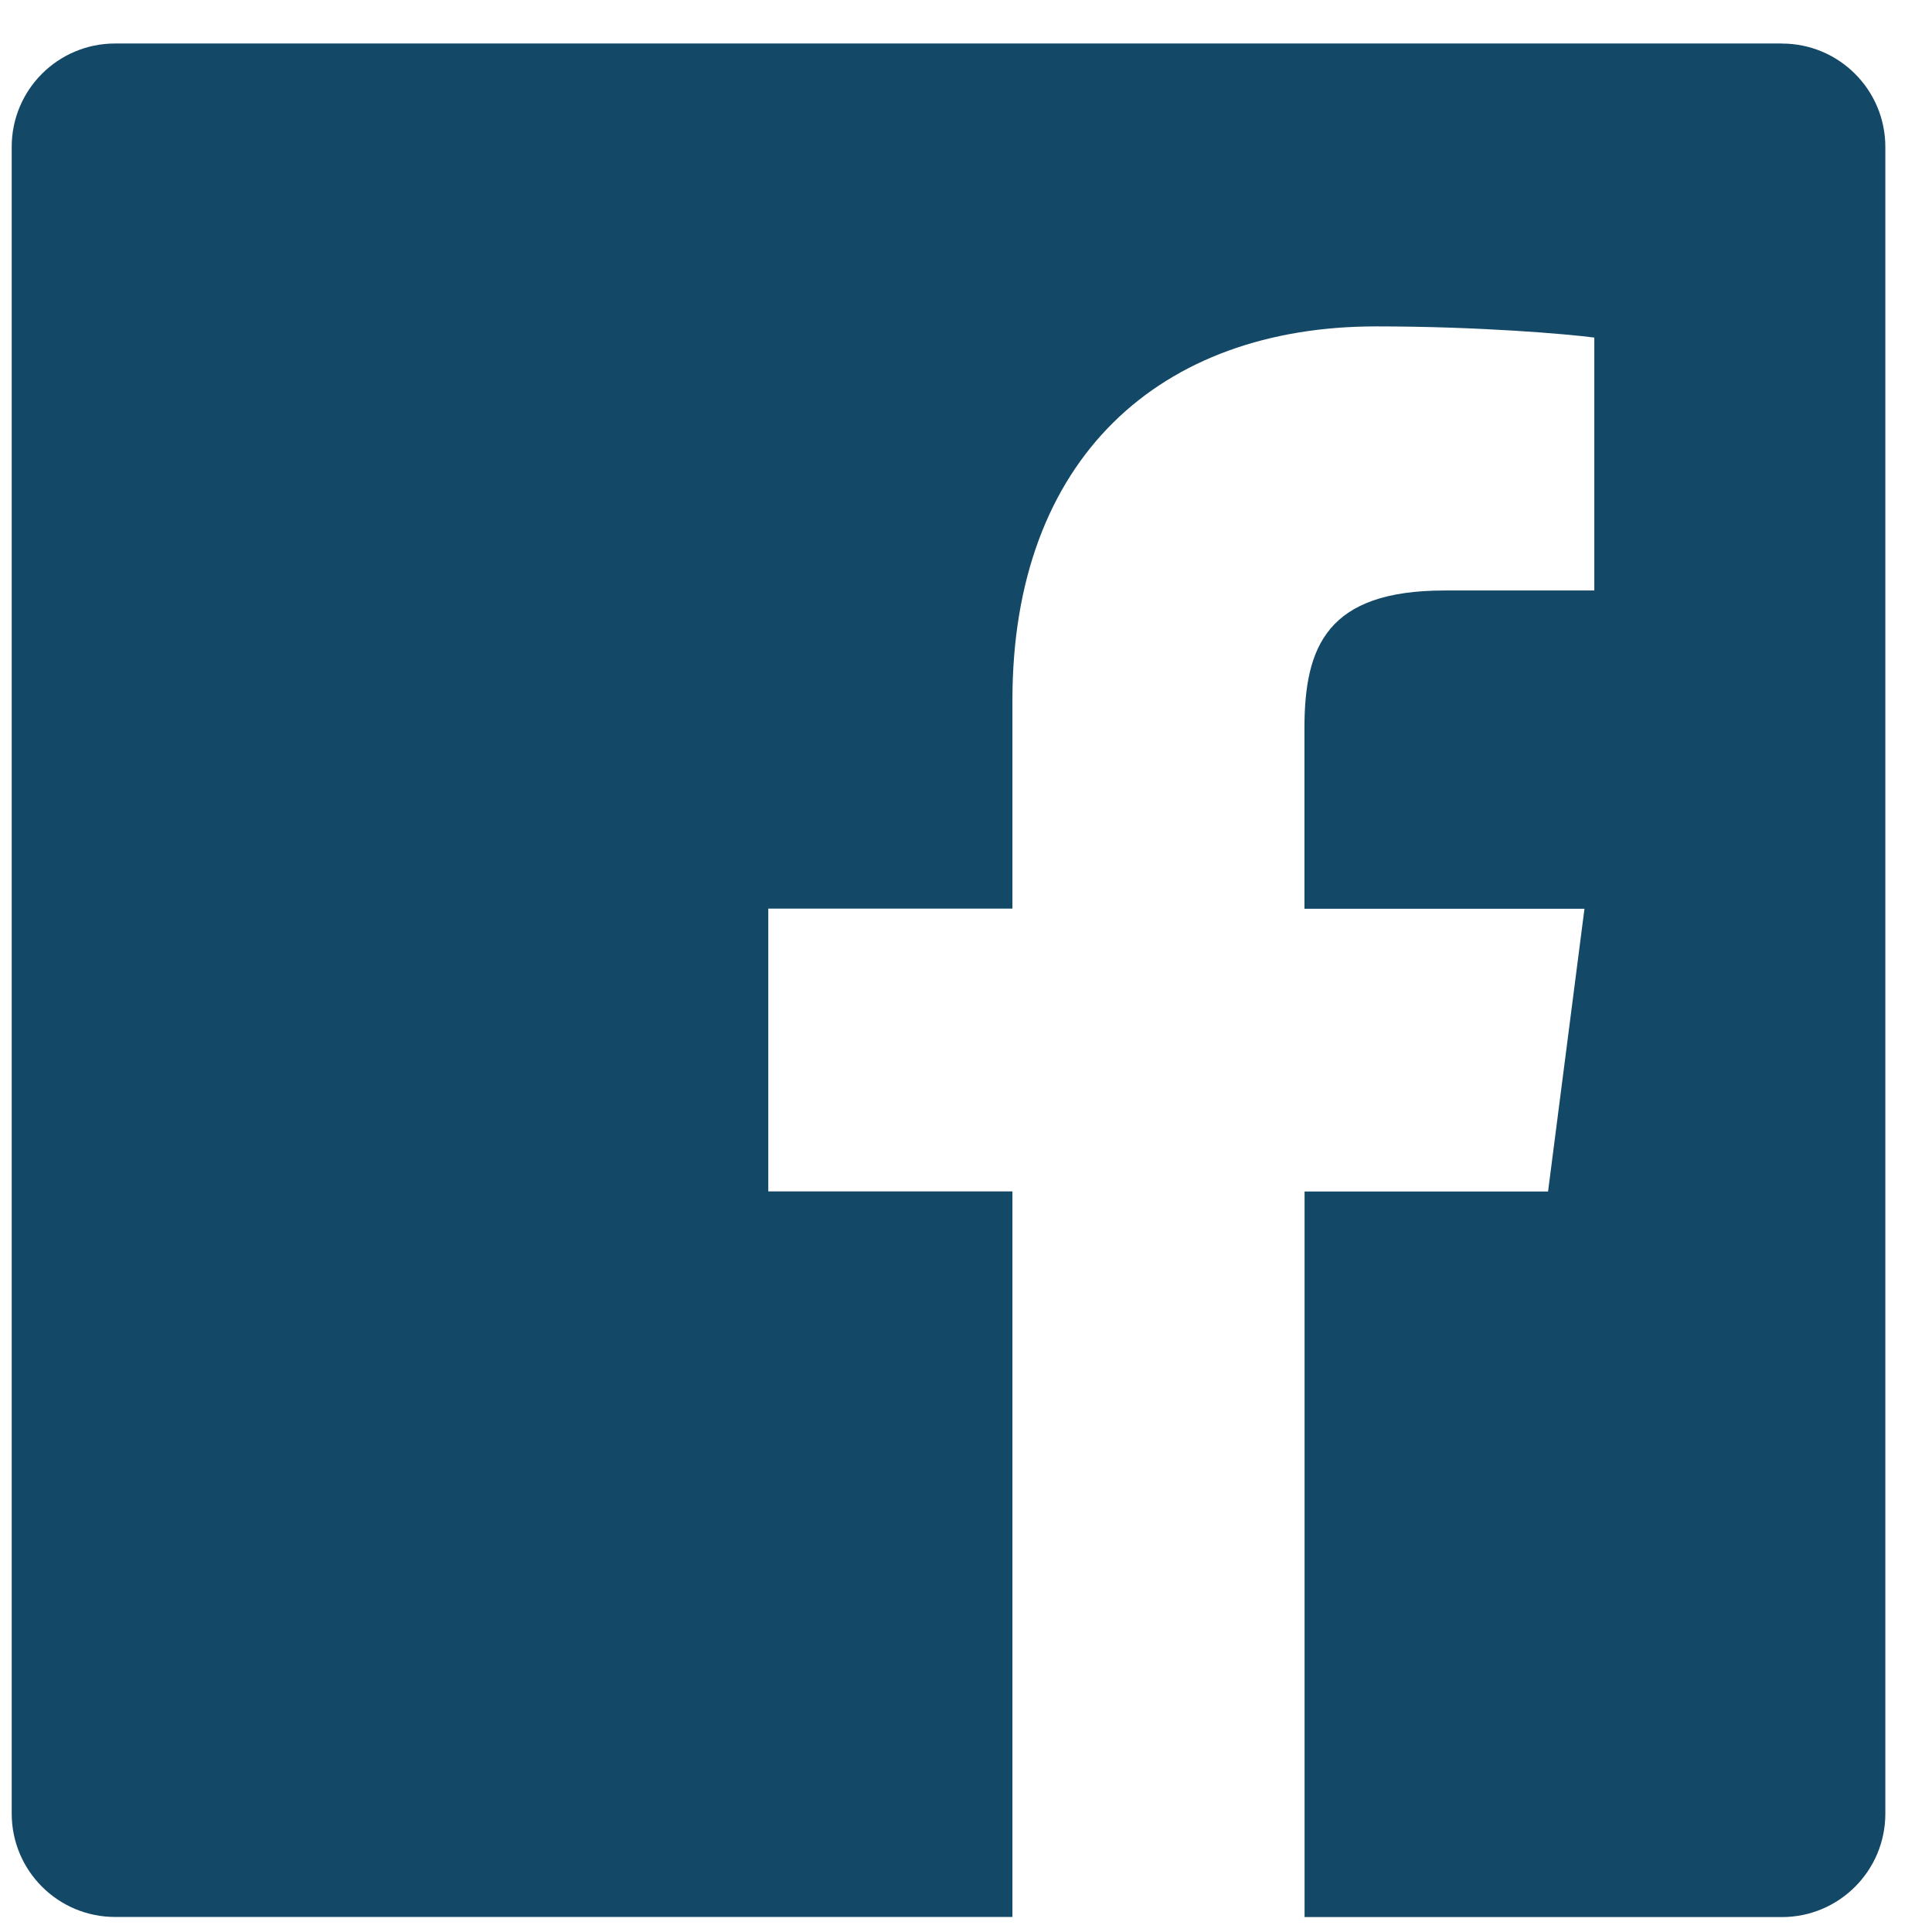 <svg fill="none" height="33" viewBox="0 0 33 33" width="33" xmlns="http://www.w3.org/2000/svg"><path d="m30.434.743h-28.468c-.976 0-1.766.79-1.766 1.766v28.468c0 .975.79 1.766 1.766 1.766h15.327v-12.393h-4.17v-4.83h4.17v-3.562c0-4.133 2.524-6.383 6.212-6.383 1.766 0 3.284.132 3.727.191v4.32h-2.558c-2.005 0-2.393.954-2.393 2.352v3.084h4.783l-.622 4.83h-4.159v12.393h8.154c.975 0 1.766-.791 1.766-1.766v-28.469c0-.976-.791-1.766-1.766-1.766z" fill="#144867"/></svg>